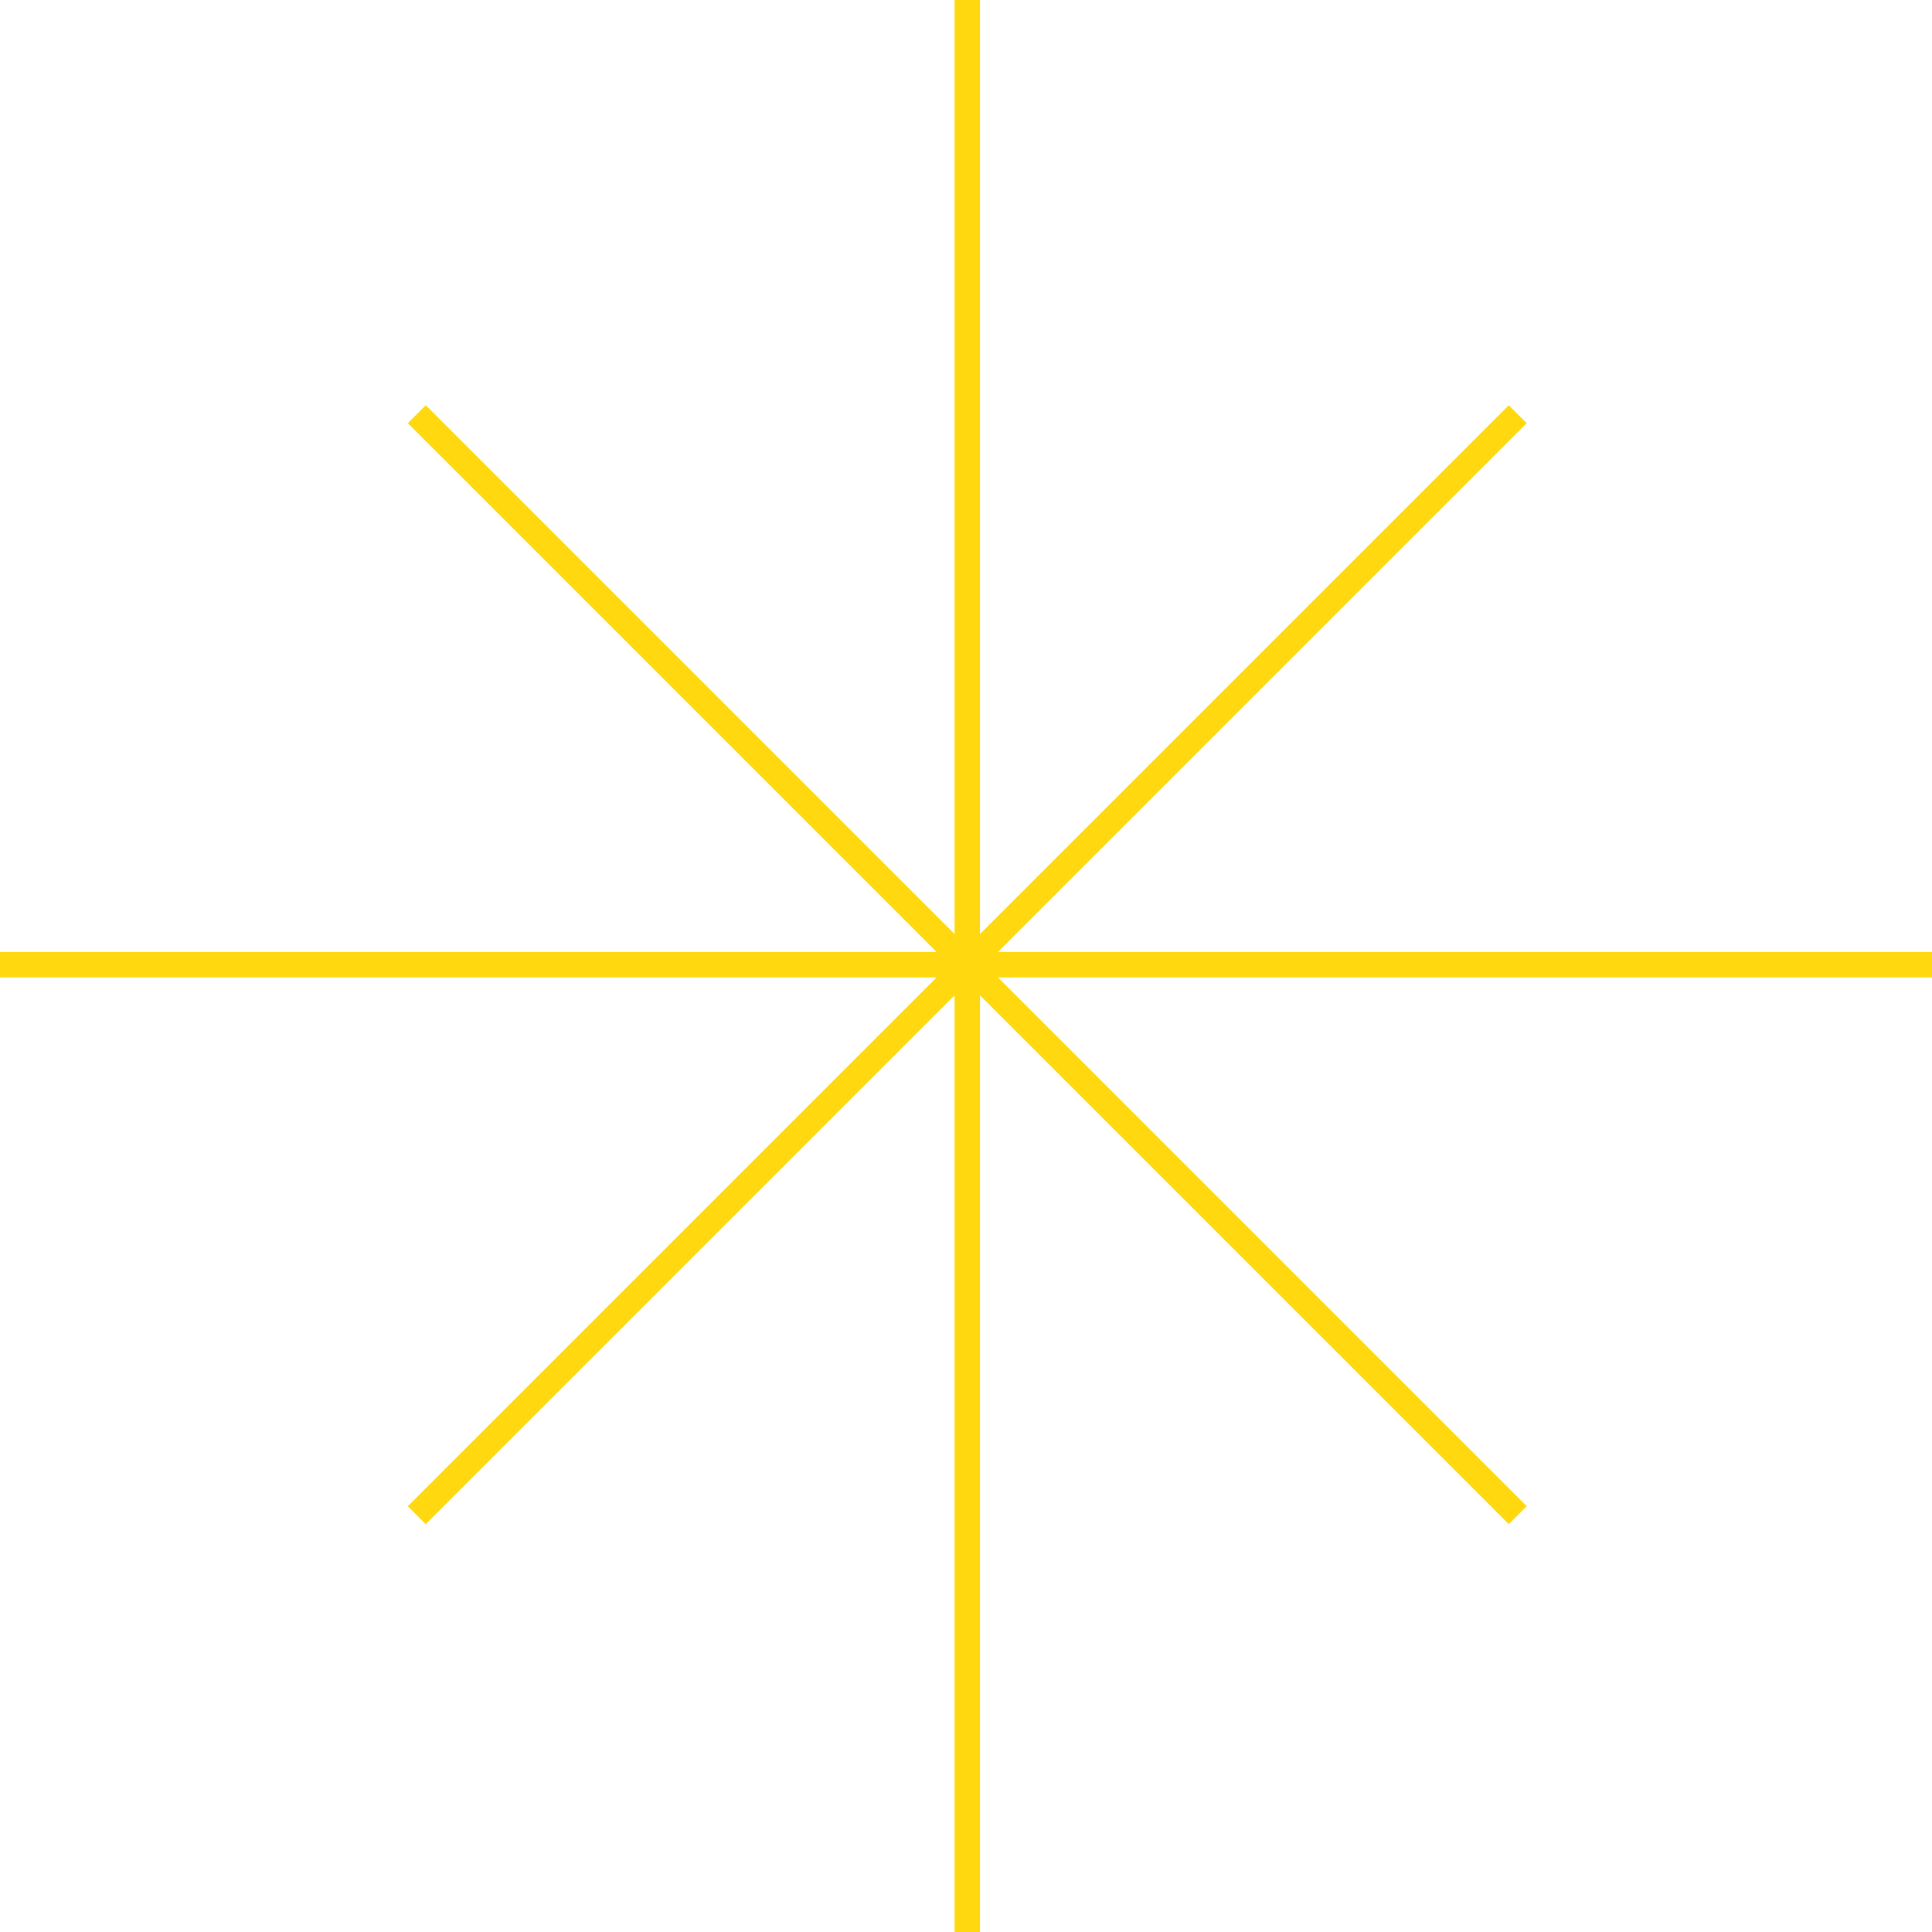 <svg xmlns="http://www.w3.org/2000/svg" width="76" height="76" fill="none"><path stroke="#FFD810" stroke-miterlimit="10" d="M38.05 0v76M76 37.949H0M59.705 59.604l-43.31-43.31M16.395 59.604l43.31-43.31"/></svg>
